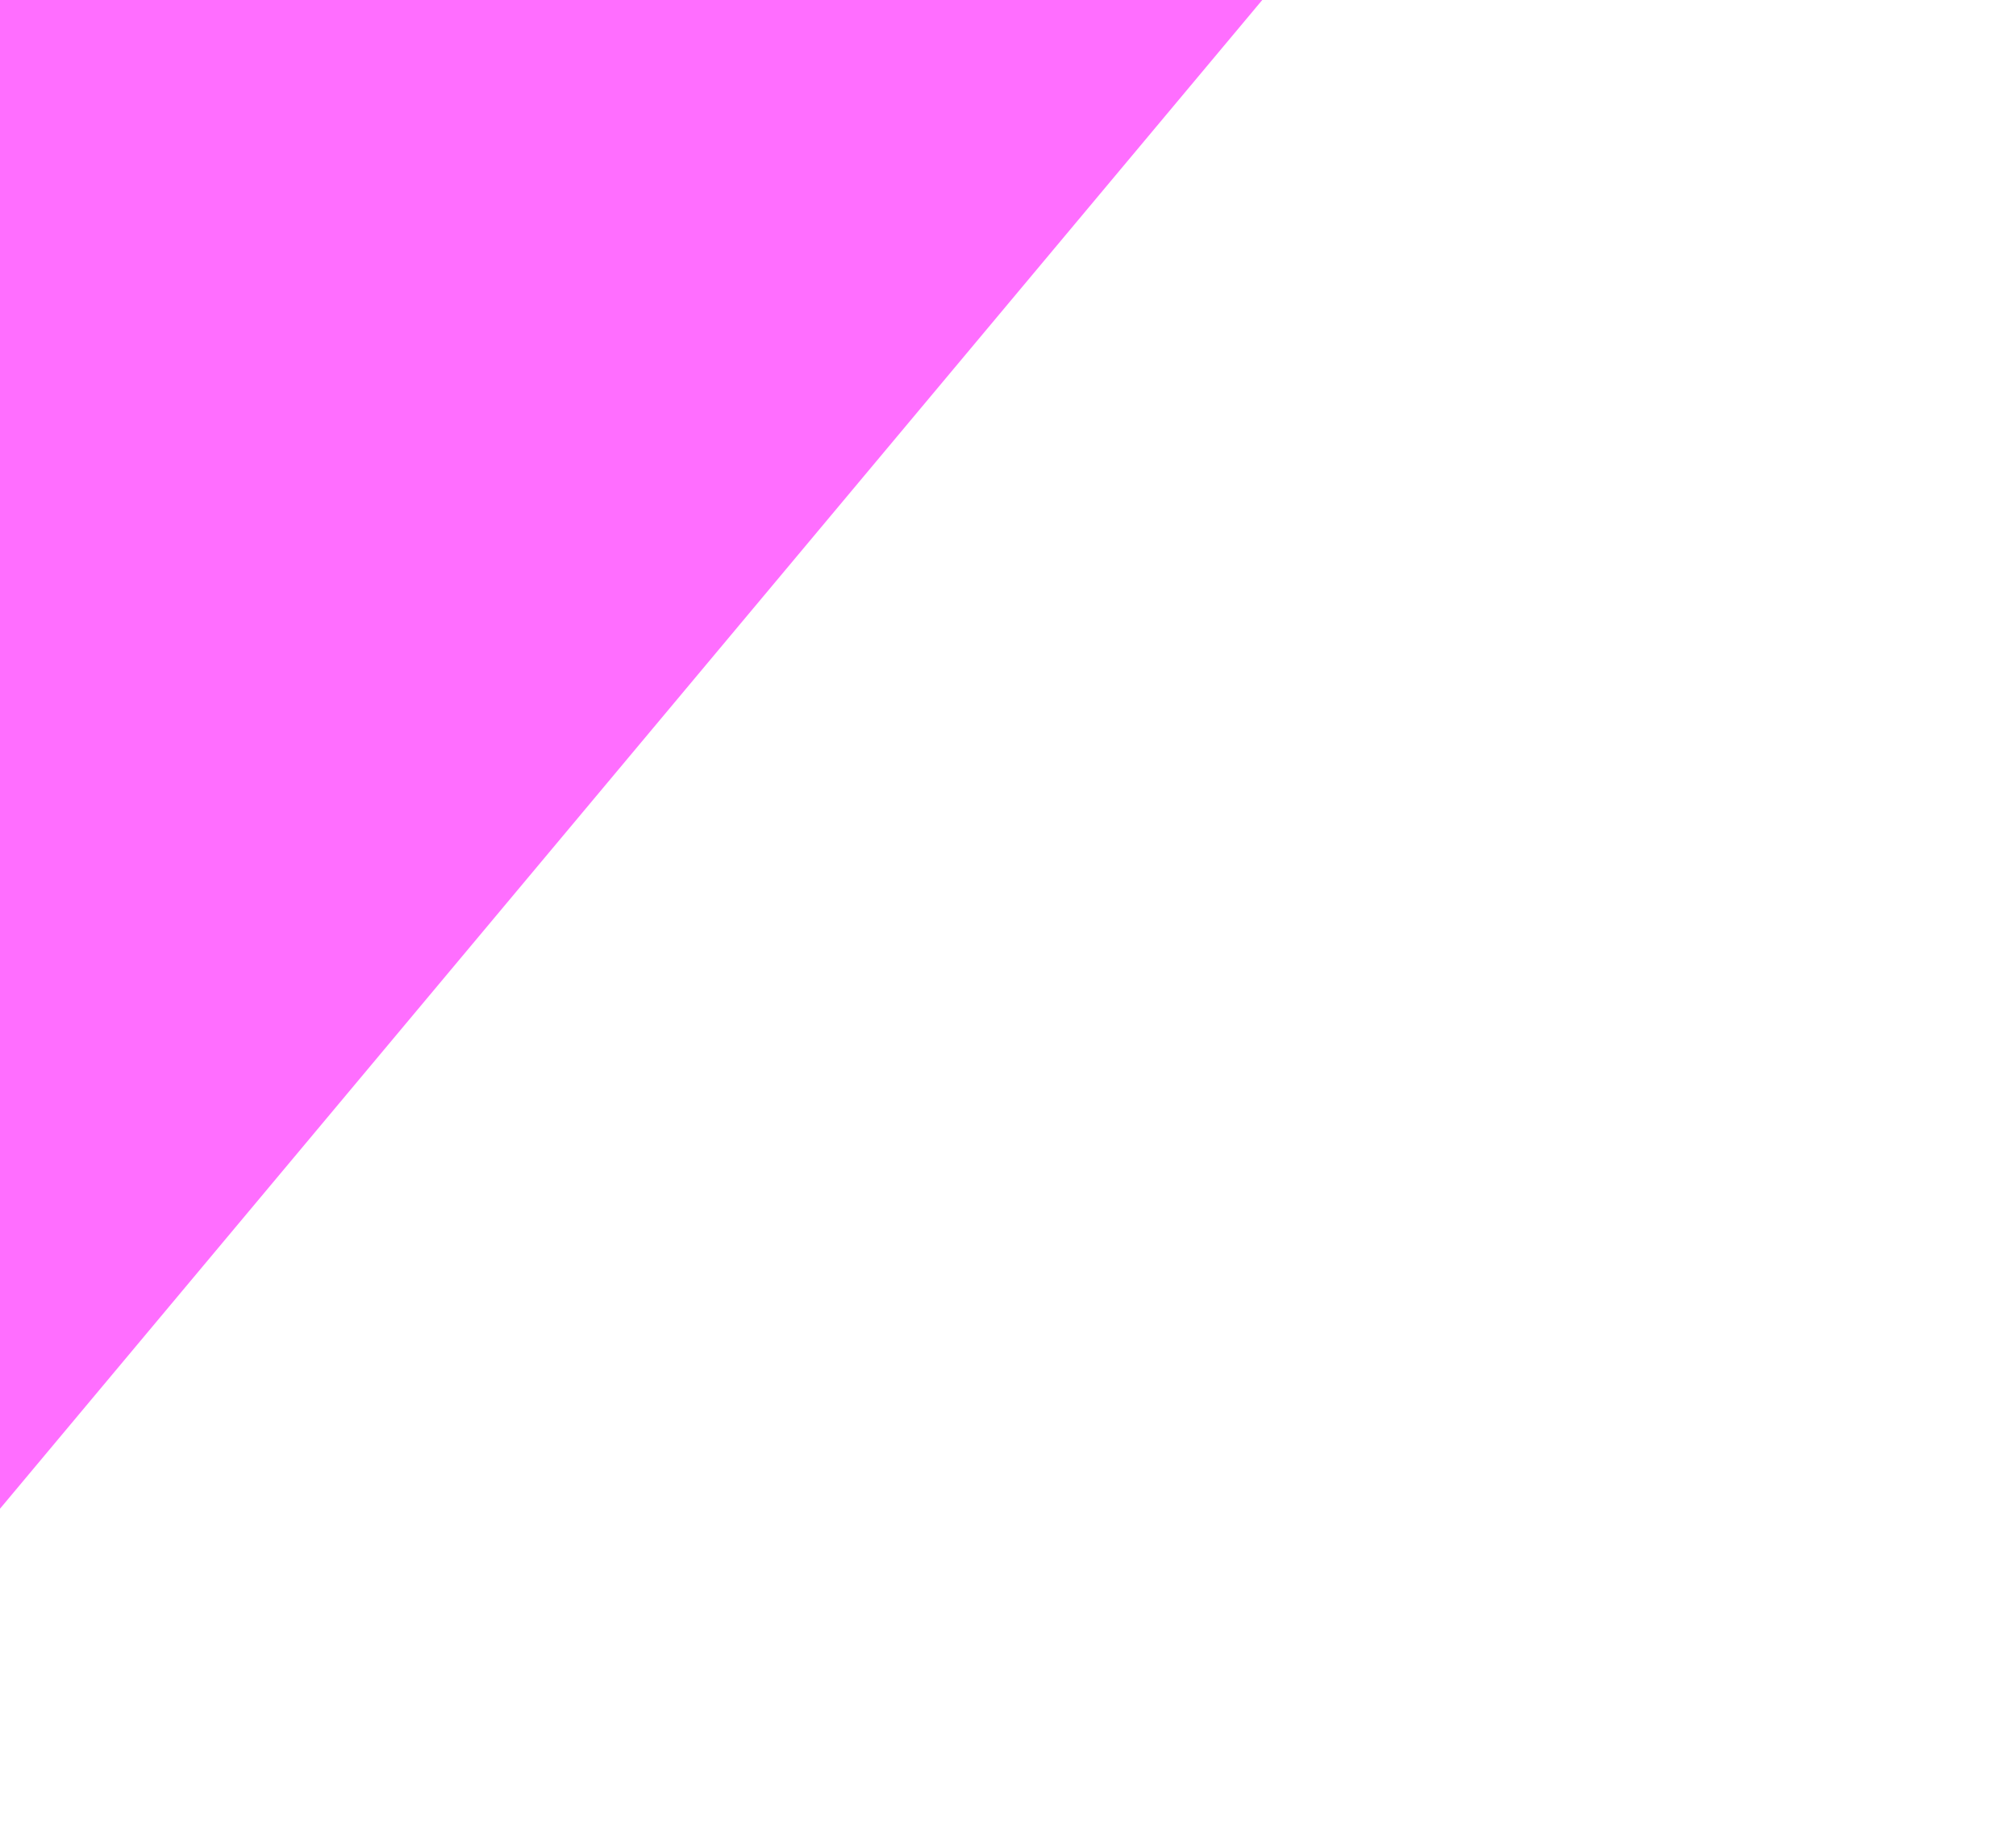 <svg width="226" height="205" viewBox="0 0 226 205" fill="none" xmlns="http://www.w3.org/2000/svg">
<path d="M194.123 -181.881C12.966 -334.328 -160.289 -495.917 -324.965 -666.019C-411.156 -755.523 -498.293 -849.696 -580.757 -944.814C-593.463 -959.287 -611.412 -968.108 -630.637 -969.328C-649.863 -970.548 -668.783 -964.068 -683.219 -951.318L-936.428 -731.955C-950.463 -719.603 -959 -702.174 -960.152 -683.518C-961.304 -664.862 -954.976 -646.516 -942.567 -632.533L-939.943 -629.175C-852.229 -527.342 -759.843 -426.453 -666.723 -331.545C-491.876 -149.118 -306.678 23.108 -112.045 184.28L-109.421 187.638C-78.91 212.847 -33.807 208.922 -8.114 178.822L207.248 -78.578C220.825 -93.359 227.198 -113.368 224.669 -133.274C222.14 -153.18 210.966 -170.961 194.123 -181.881Z" fill="url(#paint0_linear_10554_5451)"/>
<defs>
<linearGradient id="paint0_linear_10554_5451" x1="-784.447" y1="-892.815" x2="75.613" y2="-110.737" gradientUnits="userSpaceOnUse">
<stop stop-color="#FF0A0A"/>
<stop offset="1" stop-color="#FF6EFF"/>
</linearGradient>
</defs>
</svg>
